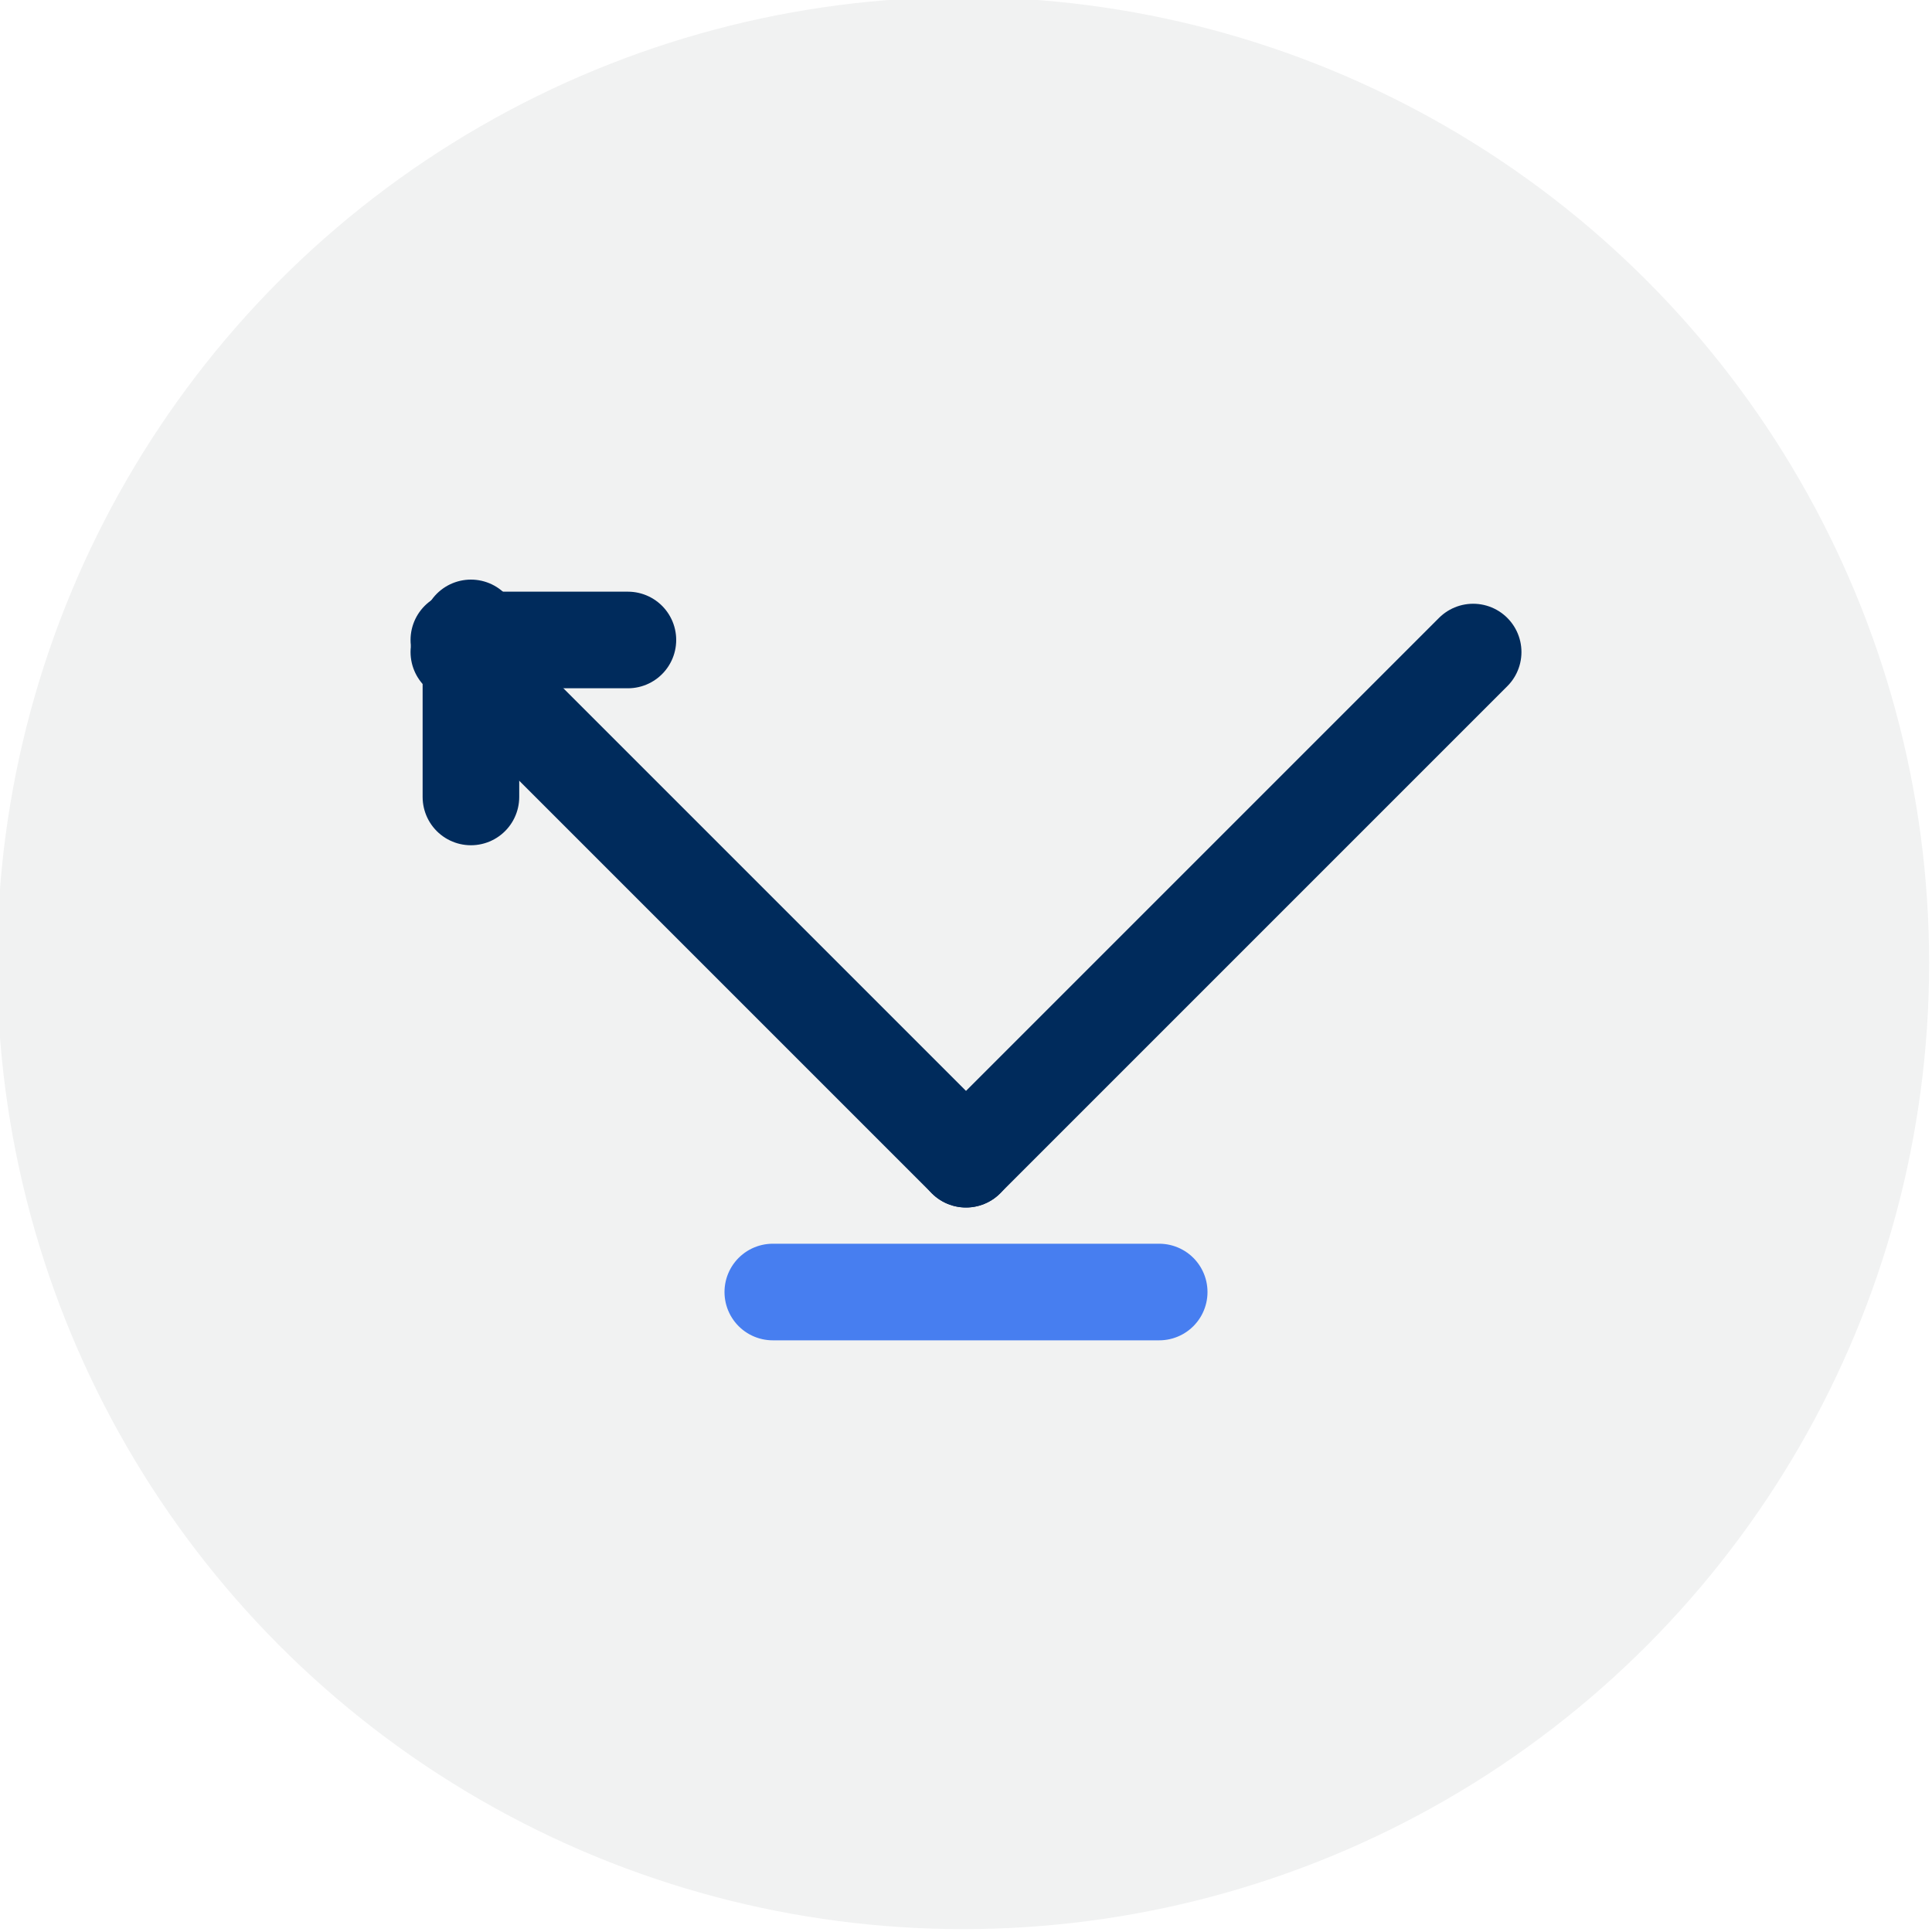 <?xml version="1.0" encoding="UTF-8"?>
<svg width="80px" height="80px" viewBox="0 0 80 80" version="1.1" xmlns="http://www.w3.org/2000/svg" xmlns:xlink="http://www.w3.org/1999/xlink">
    <title>80x80_Navigation_Icon_ Patient Retention</title>
    <g id="80x80_Navigation_Icon_-Patient-Retention" stroke="none" stroke-width="1" fill="none" fill-rule="evenodd">
        <circle id="Oval" fill="#F1F2F2" cx="39.881" cy="39.881" r="40"></circle>
        <g id="80x80_icon_bouncebacks" transform="translate(19, 26)" stroke-linecap="round" stroke-linejoin="round" stroke-width="4">
            <g id="Group-11">
                <line x1="21" y1="22" x2="42" y2="1" id="Stroke-1" stroke="#002B5C"></line>
                <line x1="21" y1="22" x2="0" y2="1" id="Stroke-3" stroke="#002B5C"></line>
                <line x1="29" y1="27.5" x2="13" y2="27.5" id="Stroke-5" stroke="#477EF0"></line>
                <line x1="0.5" y1="0" x2="0.5" y2="7" id="Stroke-7" stroke="#002B5C"></line>
                <line x1="0" y1="0.5" x2="7" y2="0.5" id="Stroke-9" stroke="#002B5C"></line>
            </g>
        </g>
    </g>
</svg>